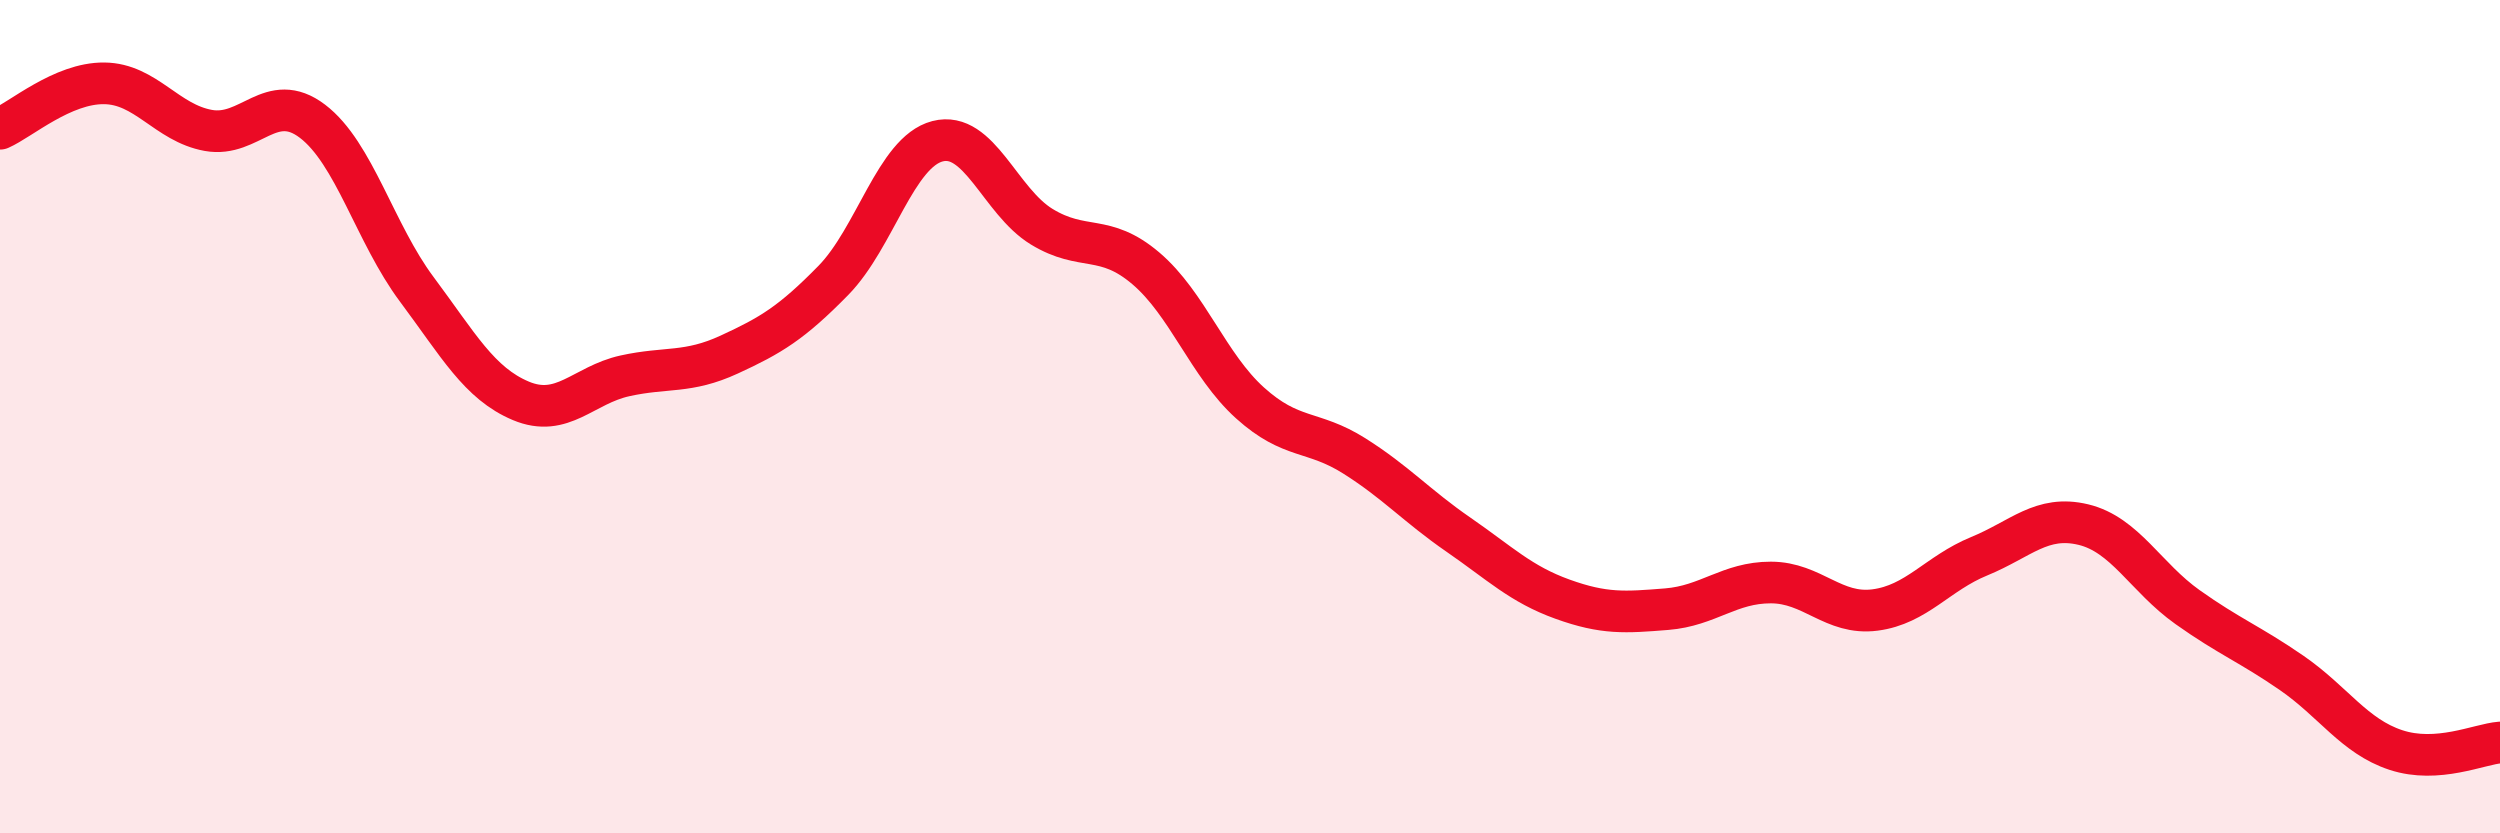 
    <svg width="60" height="20" viewBox="0 0 60 20" xmlns="http://www.w3.org/2000/svg">
      <path
        d="M 0,3.09 C 0.5,2.87 1.5,1.99 2.5,2 C 3.5,2.01 4,2.95 5,3.13 C 6,3.31 6.5,2.15 7.5,2.91 C 8.5,3.67 9,5.6 10,6.94 C 11,8.28 11.5,9.2 12.5,9.62 C 13.5,10.04 14,9.24 15,9.02 C 16,8.8 16.5,8.97 17.5,8.51 C 18.5,8.05 19,7.75 20,6.73 C 21,5.71 21.5,3.65 22.5,3.39 C 23.5,3.13 24,4.83 25,5.44 C 26,6.05 26.5,5.59 27.5,6.44 C 28.5,7.29 29,8.77 30,9.67 C 31,10.57 31.5,10.31 32.5,10.94 C 33.5,11.57 34,12.14 35,12.83 C 36,13.52 36.5,14.02 37.5,14.38 C 38.5,14.74 39,14.7 40,14.62 C 41,14.54 41.5,13.98 42.5,13.98 C 43.5,13.98 44,14.77 45,14.64 C 46,14.51 46.5,13.76 47.5,13.35 C 48.5,12.94 49,12.35 50,12.59 C 51,12.83 51.5,13.86 52.5,14.57 C 53.5,15.28 54,15.46 55,16.15 C 56,16.84 56.5,17.67 57.5,18 C 58.5,18.33 59.5,17.86 60,17.82L60 20L0 20Z"
        fill="#EB0A25"
        opacity="0.1"
        stroke-linecap="round"
        stroke-linejoin="round"
      />
      <path
        d="M 0,3.09 C 0.5,2.87 1.5,1.99 2.5,2 C 3.5,2.01 4,2.95 5,3.13 C 6,3.31 6.5,2.15 7.5,2.91 C 8.5,3.67 9,5.6 10,6.94 C 11,8.28 11.5,9.2 12.5,9.62 C 13.5,10.04 14,9.24 15,9.02 C 16,8.8 16.5,8.97 17.5,8.51 C 18.5,8.05 19,7.75 20,6.73 C 21,5.71 21.5,3.65 22.5,3.39 C 23.5,3.13 24,4.83 25,5.44 C 26,6.05 26.5,5.59 27.5,6.44 C 28.5,7.29 29,8.77 30,9.67 C 31,10.57 31.5,10.31 32.5,10.94 C 33.5,11.57 34,12.14 35,12.83 C 36,13.52 36.5,14.02 37.5,14.38 C 38.5,14.74 39,14.7 40,14.62 C 41,14.54 41.5,13.98 42.5,13.98 C 43.5,13.98 44,14.77 45,14.64 C 46,14.51 46.5,13.76 47.5,13.35 C 48.5,12.94 49,12.35 50,12.59 C 51,12.83 51.5,13.86 52.5,14.57 C 53.5,15.28 54,15.46 55,16.15 C 56,16.84 56.5,17.67 57.5,18 C 58.5,18.33 59.5,17.86 60,17.82"
        stroke="#EB0A25"
        stroke-width="1"
        fill="none"
        stroke-linecap="round"
        stroke-linejoin="round"
      />
    </svg>
  